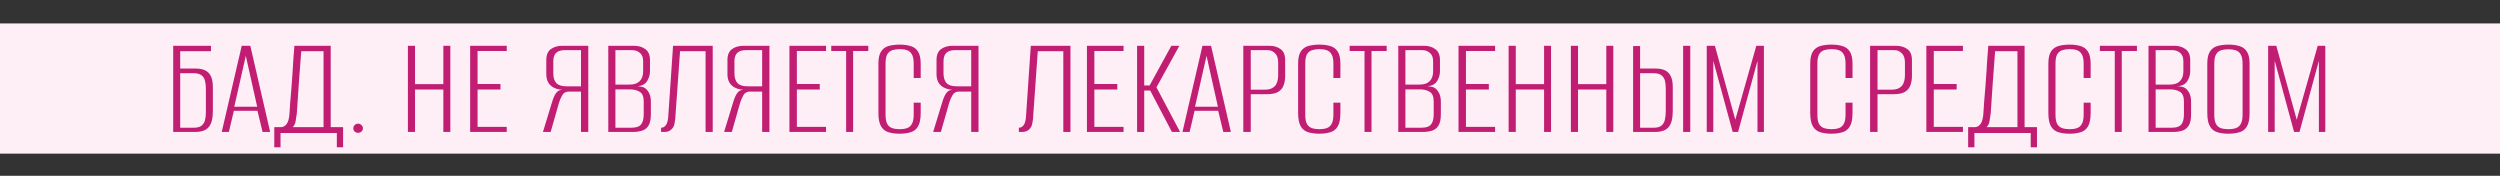 <svg width="1920" height="135" viewBox="0 0 1920 135" fill="none" xmlns="http://www.w3.org/2000/svg">
<rect x="0" y="0" width="1920" height="135" fill="#333333" stroke="none"/>
<rect y="18" width="1920" height="100" fill="#FEEFF7"/>
<path d="M133.022 101.35V35.158H162.03V39.302H138.398V52.63H149.934C153.294 52.63 155.945 53.152 157.886 54.198C159.828 55.243 161.246 56.811 162.142 58.902C163.038 60.992 163.486 63.643 163.486 66.854V85.11C163.486 88.022 163.225 90.523 162.702 92.614C162.18 94.704 161.358 96.384 160.238 97.654C159.193 98.923 157.774 99.856 155.982 100.454C154.265 101.051 152.137 101.35 149.598 101.35H133.022ZM148.702 98.102C151.39 98.102 153.406 97.579 154.75 96.534C156.094 95.488 156.99 94.07 157.438 92.278C157.886 90.411 158.11 88.395 158.11 86.23V67.75C158.11 65.808 157.886 63.942 157.438 62.15C157.065 60.358 156.206 58.939 154.862 57.894C153.518 56.774 151.39 56.214 148.478 56.214H138.398V98.102H148.702ZM170.295 101.35L185.639 35.158H192.247L207.479 101.35H201.655L197.735 85.11H179.591L175.783 101.35H170.295ZM179.927 81.974H197.511L188.775 42.886L179.927 81.974ZM210.638 113.11V97.654H216.014C217.732 97.504 219.113 96.683 220.158 95.19C221.278 93.696 221.988 91.195 222.286 87.686C222.51 84.55 222.734 81.227 222.958 77.718C223.257 74.208 223.556 70.662 223.854 67.078C224.153 63.419 224.414 59.798 224.638 56.214C224.862 52.555 225.086 48.934 225.31 45.35C225.609 41.766 225.87 38.368 226.094 35.158H253.982V97.654H263.502V113.11H258.686V102.134H215.454V113.11H210.638ZM224.75 97.654H248.494V39.302H231.358C230.761 47.291 230.164 55.243 229.566 63.158C229.044 70.998 228.521 78.875 227.998 86.79C227.774 88.582 227.476 90.56 227.102 92.726C226.804 94.891 226.02 96.534 224.75 97.654ZM275.03 102.022C273.985 102.022 273.089 101.686 272.342 101.014C271.67 100.342 271.334 99.52 271.334 98.55C271.334 97.579 271.67 96.758 272.342 96.086C273.089 95.339 273.985 94.966 275.03 94.966C276.001 94.966 276.86 95.339 277.606 96.086C278.353 96.758 278.726 97.579 278.726 98.55C278.726 99.52 278.353 100.342 277.606 101.014C276.86 101.686 276.001 102.022 275.03 102.022ZM313.272 101.35V35.158H318.76V64.614H340.488V35.158H345.864V101.35H340.488V68.758H318.76V101.35H313.272ZM361.069 101.35V35.158H389.181V39.19H366.781V64.502H384.365V68.758H366.781V97.43H389.181V101.35H361.069ZM451.809 101.35H446.209V70.326H436.913C434.599 70.326 432.919 71.222 431.873 73.014C430.828 74.806 429.969 76.784 429.297 78.95L422.913 101.35H416.977L423.921 78.614C424.892 75.328 425.975 72.902 427.169 71.334C428.364 69.691 430.156 68.87 432.545 68.87V68.982C428.663 68.907 425.527 67.862 423.137 65.846C420.748 63.83 419.553 60.843 419.553 56.886V46.134C419.553 42.251 420.711 39.451 423.025 37.734C425.415 36.016 428.364 35.158 431.873 35.158H451.809V101.35ZM446.209 66.294V38.518H433.665C430.753 38.518 428.551 39.227 427.057 40.646C425.639 42.064 424.929 44.192 424.929 47.03V56.214C424.929 59.499 425.676 62 427.169 63.718C428.737 65.435 431.388 66.294 435.121 66.294H446.209ZM467.163 101.35V35.158H486.875C490.384 35.158 493.296 36.016 495.611 37.734C498 39.451 499.195 42.251 499.195 46.134V54.31C499.195 56.4 498.859 58.267 498.187 59.91C497.59 61.478 496.806 62.747 495.835 63.718C494.715 64.763 493.408 65.472 491.915 65.846C490.422 66.144 489.19 66.331 488.219 66.406V66.182C489.862 66.182 491.392 66.331 492.811 66.63C494.23 66.928 495.424 67.563 496.395 68.534C497.515 69.654 498.374 70.998 498.971 72.566C499.568 74.134 499.867 75.963 499.867 78.054V87.798C499.867 91.606 499.27 94.48 498.075 96.422C496.88 98.363 495.238 99.67 493.147 100.342C491.056 101.014 488.592 101.35 485.755 101.35H467.163ZM472.651 98.102H484.859C486.8 98.102 488.48 97.84 489.899 97.318C491.318 96.795 492.4 95.787 493.147 94.294C493.968 92.726 494.379 90.411 494.379 87.35V78.054C494.379 74.246 493.371 71.744 491.355 70.55C489.339 69.28 486.8 68.646 483.739 68.646H472.651V98.102ZM472.651 64.95H483.627C486.987 64.95 489.526 64.091 491.243 62.374C493.035 60.582 493.931 58.08 493.931 54.87V47.03C493.931 44.118 493.11 41.99 491.467 40.646C489.824 39.227 487.883 38.518 485.643 38.518H472.651V64.95ZM507.717 101.35V98.102C509.21 98.102 510.442 97.43 511.413 96.086C512.383 94.742 512.981 92.614 513.204 89.702L516.901 35.158H547.365V101.35H541.877V39.302H522.276L518.581 91.382C518.431 92.278 518.282 93.286 518.133 94.406C517.983 95.526 517.647 96.571 517.125 97.542C516.602 98.512 515.818 99.371 514.773 100.118C513.802 100.79 512.458 101.2 510.741 101.35H507.717ZM590.934 101.35H585.334V70.326H576.038C573.724 70.326 572.044 71.222 570.998 73.014C569.953 74.806 569.094 76.784 568.422 78.95L562.038 101.35H556.102L563.046 78.614C564.017 75.328 565.1 72.902 566.294 71.334C567.489 69.691 569.281 68.87 571.67 68.87V68.982C567.788 68.907 564.652 67.862 562.262 65.846C559.873 63.83 558.678 60.843 558.678 56.886V46.134C558.678 42.251 559.836 39.451 562.15 37.734C564.54 36.016 567.489 35.158 570.998 35.158H590.934V101.35ZM585.334 66.294V38.518H572.79C569.878 38.518 567.676 39.227 566.182 40.646C564.764 42.064 564.054 44.192 564.054 47.03V56.214C564.054 59.499 564.801 62 566.294 63.718C567.862 65.435 570.513 66.294 574.246 66.294H585.334ZM606.288 101.35V35.158H634.4V39.19H612V64.502H629.584V68.758H612V97.43H634.4V101.35H606.288ZM649.828 101.35V39.19H638.404V35.158H666.852V39.19H655.204V101.35H649.828ZM690.861 102.694C687.725 102.694 684.925 102.32 682.461 101.574C680.072 100.902 678.168 99.446 676.749 97.206C675.33 94.891 674.621 91.419 674.621 86.79V48.934C674.621 44.678 675.33 41.504 676.749 39.414C678.168 37.323 680.109 35.942 682.573 35.27C685.112 34.598 687.912 34.262 690.973 34.262C694.184 34.262 696.984 34.635 699.373 35.382C701.762 36.054 703.629 37.435 704.973 39.526C706.392 41.616 707.101 44.752 707.101 48.934V59.91H701.725V48.934C701.725 45.648 701.24 43.222 700.269 41.654C699.373 40.086 698.104 39.04 696.461 38.518C694.893 37.995 693.064 37.734 690.973 37.734C688.882 37.734 687.016 37.995 685.373 38.518C683.73 39.04 682.424 40.086 681.453 41.654C680.557 43.222 680.109 45.648 680.109 48.934V88.022C680.109 91.307 680.557 93.734 681.453 95.302C682.424 96.87 683.73 97.915 685.373 98.438C687.016 98.96 688.882 99.222 690.973 99.222C693.064 99.222 694.893 98.96 696.461 98.438C698.104 97.915 699.373 96.87 700.269 95.302C701.24 93.734 701.725 91.307 701.725 88.022V78.838H707.101V86.79C707.101 91.494 706.392 94.966 704.973 97.206C703.629 99.446 701.725 100.902 699.261 101.574C696.872 102.32 694.072 102.694 690.861 102.694ZM751.497 101.35H745.897V70.326H736.601C734.286 70.326 732.606 71.222 731.561 73.014C730.515 74.806 729.657 76.784 728.985 78.95L722.601 101.35H716.665L723.609 78.614C724.579 75.328 725.662 72.902 726.857 71.334C728.051 69.691 729.843 68.87 732.233 68.87V68.982C728.35 68.907 725.214 67.862 722.825 65.846C720.435 63.83 719.241 60.843 719.241 56.886V46.134C719.241 42.251 720.398 39.451 722.713 37.734C725.102 36.016 728.051 35.158 731.561 35.158H751.497V101.35ZM745.897 66.294V38.518H733.353C730.441 38.518 728.238 39.227 726.745 40.646C725.326 42.064 724.617 44.192 724.617 47.03V56.214C724.617 59.499 725.363 62 726.857 63.718C728.425 65.435 731.075 66.294 734.809 66.294H745.897ZM782.467 101.35V98.102C783.96 98.102 785.192 97.43 786.163 96.086C787.133 94.742 787.731 92.614 787.954 89.702L791.651 35.158H822.115V101.35H816.627V39.302H797.026L793.331 91.382C793.181 92.278 793.032 93.286 792.883 94.406C792.733 95.526 792.397 96.571 791.875 97.542C791.352 98.512 790.568 99.371 789.523 100.118C788.552 100.79 787.208 101.2 785.491 101.35H782.467ZM834.772 101.35V35.158H862.884V39.19H840.484V64.502H858.068V68.758H840.484V97.43H862.884V101.35H834.772ZM873.272 101.35V35.158H878.76V65.622H882.904L899.592 35.158H905.752L888.168 67.078L906.312 101.35H900.04L883.352 69.542H878.76V101.35H873.272ZM908.138 101.35L923.482 35.158H930.09L945.322 101.35H939.498L935.578 85.11H917.434L913.626 101.35H908.138ZM917.77 81.974H935.354L926.618 42.886L917.77 81.974ZM954.866 101.35V35.158H974.69C978.274 35.158 981.223 36.016 983.538 37.734C985.853 39.451 987.01 42.251 987.01 46.134V58.454C987.01 60.918 986.637 63.195 985.89 65.286C985.218 67.376 983.874 69.094 981.858 70.438C979.842 71.707 976.855 72.342 972.898 72.342H960.578V101.35H954.866ZM960.578 68.87H971.554C974.839 68.87 977.341 67.974 979.058 66.182C980.775 64.315 981.634 61.478 981.634 57.67V48.038C981.634 44.752 980.813 42.363 979.17 40.87C977.602 39.302 975.735 38.518 973.57 38.518H960.578V68.87ZM1013.19 102.694C1010.05 102.694 1007.25 102.32 1004.79 101.574C1002.4 100.902 1000.5 99.446 999.077 97.206C997.658 94.891 996.949 91.419 996.949 86.79V48.934C996.949 44.678 997.658 41.504 999.077 39.414C1000.5 37.323 1002.44 35.942 1004.9 35.27C1007.44 34.598 1010.24 34.262 1013.3 34.262C1016.51 34.262 1019.31 34.635 1021.7 35.382C1024.09 36.054 1025.96 37.435 1027.3 39.526C1028.72 41.616 1029.43 44.752 1029.43 48.934V59.91H1024.05V48.934C1024.05 45.648 1023.57 43.222 1022.6 41.654C1021.7 40.086 1020.43 39.04 1018.79 38.518C1017.22 37.995 1015.39 37.734 1013.3 37.734C1011.21 37.734 1009.34 37.995 1007.7 38.518C1006.06 39.04 1004.75 40.086 1003.78 41.654C1002.89 43.222 1002.44 45.648 1002.44 48.934V88.022C1002.44 91.307 1002.89 93.734 1003.78 95.302C1004.75 96.87 1006.06 97.915 1007.7 98.438C1009.34 98.96 1011.21 99.222 1013.3 99.222C1015.39 99.222 1017.22 98.96 1018.79 98.438C1020.43 97.915 1021.7 96.87 1022.6 95.302C1023.57 93.734 1024.05 91.307 1024.05 88.022V78.838H1029.43V86.79C1029.43 91.494 1028.72 94.966 1027.3 97.206C1025.96 99.446 1024.05 100.902 1021.59 101.574C1019.2 102.32 1016.4 102.694 1013.19 102.694ZM1047.95 101.35V39.19H1036.53V35.158H1064.98V39.19H1053.33V101.35H1047.95ZM1073.87 101.35V35.158H1093.58C1097.09 35.158 1100 36.016 1102.31 37.734C1104.7 39.451 1105.9 42.251 1105.9 46.134V54.31C1105.9 56.4 1105.56 58.267 1104.89 59.91C1104.29 61.478 1103.51 62.747 1102.54 63.718C1101.42 64.763 1100.11 65.472 1098.62 65.846C1097.12 66.144 1095.89 66.331 1094.92 66.406V66.182C1096.56 66.182 1098.1 66.331 1099.51 66.63C1100.93 66.928 1102.13 67.563 1103.1 68.534C1104.22 69.654 1105.08 70.998 1105.67 72.566C1106.27 74.134 1106.57 75.963 1106.57 78.054V87.798C1106.57 91.606 1105.97 94.48 1104.78 96.422C1103.58 98.363 1101.94 99.67 1099.85 100.342C1097.76 101.014 1095.3 101.35 1092.46 101.35H1073.87ZM1079.35 98.102H1091.56C1093.5 98.102 1095.18 97.84 1096.6 97.318C1098.02 96.795 1099.1 95.787 1099.85 94.294C1100.67 92.726 1101.08 90.411 1101.08 87.35V78.054C1101.08 74.246 1100.07 71.744 1098.06 70.55C1096.04 69.28 1093.5 68.646 1090.44 68.646H1079.35V98.102ZM1079.35 64.95H1090.33C1093.69 64.95 1096.23 64.091 1097.95 62.374C1099.74 60.582 1100.63 58.08 1100.63 54.87V47.03C1100.63 44.118 1099.81 41.99 1098.17 40.646C1096.53 39.227 1094.59 38.518 1092.35 38.518H1079.35V64.95ZM1120.13 101.35V35.158H1148.24V39.19H1125.84V64.502H1143.43V68.758H1125.84V97.43H1148.24V101.35H1120.13ZM1158.63 101.35V35.158H1164.12V64.614H1185.85V35.158H1191.22V101.35H1185.85V68.758H1164.12V101.35H1158.63ZM1206.43 101.35V35.158H1211.92V64.614H1233.64V35.158H1239.02V101.35H1233.64V68.758H1211.92V101.35H1206.43ZM1254.23 101.35V35.382H1259.6V52.63H1271.03C1274.46 52.63 1277.15 53.152 1279.09 54.198C1281.03 55.243 1282.45 56.811 1283.35 58.902C1284.24 60.992 1284.69 63.643 1284.69 66.854V85.11C1284.69 88.022 1284.43 90.523 1283.91 92.614C1283.38 94.704 1282.56 96.384 1281.44 97.654C1280.4 98.923 1278.98 99.856 1277.19 100.454C1275.47 101.051 1273.34 101.35 1270.8 101.35H1254.23ZM1259.6 98.102H1269.91C1272.59 98.102 1274.61 97.579 1275.95 96.534C1277.3 95.414 1278.19 93.883 1278.64 91.942C1279.09 89.926 1279.31 87.574 1279.31 84.886V68.198C1279.31 66.107 1279.13 64.166 1278.75 62.374C1278.38 60.507 1277.48 59.014 1276.07 57.894C1274.72 56.774 1272.59 56.214 1269.68 56.214H1259.6V98.102ZM1292.64 101.35V35.158H1298.13V101.35H1292.64ZM1310.77 101.35V35.158H1317.04L1332.72 91.942L1348.85 35.158H1354.68V101.35H1349.75V46.694L1334.85 101.35H1330.71L1315.81 46.694V101.35H1310.77ZM1406.5 102.694C1403.37 102.694 1400.57 102.32 1398.1 101.574C1395.71 100.902 1393.81 99.446 1392.39 97.206C1390.97 94.891 1390.26 91.419 1390.26 86.79V48.934C1390.26 44.678 1390.97 41.504 1392.39 39.414C1393.81 37.323 1395.75 35.942 1398.21 35.27C1400.75 34.598 1403.55 34.262 1406.61 34.262C1409.82 34.262 1412.62 34.635 1415.01 35.382C1417.4 36.054 1419.27 37.435 1420.61 39.526C1422.03 41.616 1422.74 44.752 1422.74 48.934V59.91H1417.37V48.934C1417.37 45.648 1416.88 43.222 1415.91 41.654C1415.01 40.086 1413.74 39.04 1412.1 38.518C1410.53 37.995 1408.7 37.734 1406.61 37.734C1404.52 37.734 1402.66 37.995 1401.01 38.518C1399.37 39.04 1398.06 40.086 1397.09 41.654C1396.2 43.222 1395.75 45.648 1395.75 48.934V88.022C1395.75 91.307 1396.2 93.734 1397.09 95.302C1398.06 96.87 1399.37 97.915 1401.01 98.438C1402.66 98.96 1404.52 99.222 1406.61 99.222C1408.7 99.222 1410.53 98.96 1412.1 98.438C1413.74 97.915 1415.01 96.87 1415.91 95.302C1416.88 93.734 1417.37 91.307 1417.37 88.022V78.838H1422.74V86.79C1422.74 91.494 1422.03 94.966 1420.61 97.206C1419.27 99.446 1417.37 100.902 1414.9 101.574C1412.51 102.32 1409.71 102.694 1406.5 102.694ZM1436.23 101.35V35.158H1456.05C1459.63 35.158 1462.58 36.016 1464.9 37.734C1467.21 39.451 1468.37 42.251 1468.37 46.134V58.454C1468.37 60.918 1468 63.195 1467.25 65.286C1466.58 67.376 1465.23 69.094 1463.22 70.438C1461.2 71.707 1458.21 72.342 1454.26 72.342H1441.94V101.35H1436.23ZM1441.94 68.87H1452.91C1456.2 68.87 1458.7 67.974 1460.42 66.182C1462.13 64.315 1462.99 61.478 1462.99 57.67V48.038C1462.99 44.752 1462.17 42.363 1460.53 40.87C1458.96 39.302 1457.09 38.518 1454.93 38.518H1441.94V68.87ZM1479.43 101.35V35.158H1507.54V39.19H1485.14V64.502H1502.72V68.758H1485.14V97.43H1507.54V101.35H1479.43ZM1511.54 113.11V97.654H1516.92C1518.64 97.504 1520.02 96.683 1521.06 95.19C1522.18 93.696 1522.89 91.195 1523.19 87.686C1523.42 84.55 1523.64 81.227 1523.86 77.718C1524.16 74.208 1524.46 70.662 1524.76 67.078C1525.06 63.419 1525.32 59.798 1525.54 56.214C1525.77 52.555 1525.99 48.934 1526.22 45.35C1526.52 41.766 1526.78 38.368 1527 35.158H1554.89V97.654H1564.41V113.11H1559.59V102.134H1516.36V113.11H1511.54ZM1525.66 97.654H1549.4V39.302H1532.26C1531.67 47.291 1531.07 55.243 1530.47 63.158C1529.95 70.998 1529.43 78.875 1528.9 86.79C1528.68 88.582 1528.38 90.56 1528.01 92.726C1527.71 94.891 1526.93 96.534 1525.66 97.654ZM1589.38 102.694C1586.24 102.694 1583.44 102.32 1580.98 101.574C1578.59 100.902 1576.68 99.446 1575.26 97.206C1573.85 94.891 1573.14 91.419 1573.14 86.79V48.934C1573.14 44.678 1573.85 41.504 1575.26 39.414C1576.68 37.323 1578.62 35.942 1581.09 35.27C1583.63 34.598 1586.43 34.262 1589.49 34.262C1592.7 34.262 1595.5 34.635 1597.89 35.382C1600.28 36.054 1602.14 37.435 1603.49 39.526C1604.91 41.616 1605.62 44.752 1605.62 48.934V59.91H1600.24V48.934C1600.24 45.648 1599.76 43.222 1598.78 41.654C1597.89 40.086 1596.62 39.04 1594.98 38.518C1593.41 37.995 1591.58 37.734 1589.49 37.734C1587.4 37.734 1585.53 37.995 1583.89 38.518C1582.25 39.04 1580.94 40.086 1579.97 41.654C1579.07 43.222 1578.62 45.648 1578.62 48.934V88.022C1578.62 91.307 1579.07 93.734 1579.97 95.302C1580.94 96.87 1582.25 97.915 1583.89 98.438C1585.53 98.96 1587.4 99.222 1589.49 99.222C1591.58 99.222 1593.41 98.96 1594.98 98.438C1596.62 97.915 1597.89 96.87 1598.78 95.302C1599.76 93.734 1600.24 91.307 1600.24 88.022V78.838H1605.62V86.79C1605.62 91.494 1604.91 94.966 1603.49 97.206C1602.14 99.446 1600.24 100.902 1597.78 101.574C1595.39 102.32 1592.59 102.694 1589.38 102.694ZM1624.14 101.35V39.19H1612.72V35.158H1641.16V39.19H1629.52V101.35H1624.14ZM1650.05 101.35V35.158H1669.77C1673.27 35.158 1676.19 36.016 1678.5 37.734C1680.89 39.451 1682.09 42.251 1682.09 46.134V54.31C1682.09 56.4 1681.75 58.267 1681.08 59.91C1680.48 61.478 1679.7 62.747 1678.73 63.718C1677.61 64.763 1676.3 65.472 1674.81 65.846C1673.31 66.144 1672.08 66.331 1671.11 66.406V66.182C1672.75 66.182 1674.28 66.331 1675.7 66.63C1677.12 66.928 1678.31 67.563 1679.29 68.534C1680.41 69.654 1681.26 70.998 1681.86 72.566C1682.46 74.134 1682.76 75.963 1682.76 78.054V87.798C1682.76 91.606 1682.16 94.48 1680.97 96.422C1679.77 98.363 1678.13 99.67 1676.04 100.342C1673.95 101.014 1671.48 101.35 1668.65 101.35H1650.05ZM1655.54 98.102H1667.75C1669.69 98.102 1671.37 97.84 1672.79 97.318C1674.21 96.795 1675.29 95.787 1676.04 94.294C1676.86 92.726 1677.27 90.411 1677.27 87.35V78.054C1677.27 74.246 1676.26 71.744 1674.25 70.55C1672.23 69.28 1669.69 68.646 1666.63 68.646H1655.54V98.102ZM1655.54 64.95H1666.52C1669.88 64.95 1672.42 64.091 1674.13 62.374C1675.93 60.582 1676.82 58.08 1676.82 54.87V47.03C1676.82 44.118 1676 41.99 1674.36 40.646C1672.71 39.227 1670.77 38.518 1668.53 38.518H1655.54V64.95ZM1711.33 102.694C1708.19 102.694 1705.43 102.32 1703.04 101.574C1700.65 100.902 1698.75 99.446 1697.33 97.206C1695.91 94.891 1695.2 91.419 1695.2 86.79V48.934C1695.2 44.678 1695.91 41.504 1697.33 39.414C1698.75 37.323 1700.69 35.942 1703.15 35.27C1705.62 34.598 1708.42 34.262 1711.55 34.262C1714.69 34.262 1717.45 34.635 1719.84 35.382C1722.3 36.054 1724.21 37.435 1725.55 39.526C1726.97 41.616 1727.68 44.752 1727.68 48.934V86.79C1727.68 91.494 1726.97 94.966 1725.55 97.206C1724.21 99.446 1722.3 100.902 1719.84 101.574C1717.38 102.32 1714.54 102.694 1711.33 102.694ZM1711.44 99.222C1713.6 99.222 1715.47 98.96 1717.04 98.438C1718.68 97.915 1719.95 96.87 1720.85 95.302C1721.82 93.659 1722.3 91.232 1722.3 88.022V49.046C1722.3 45.76 1721.82 43.334 1720.85 41.766C1719.95 40.198 1718.68 39.152 1717.04 38.63C1715.4 38.107 1713.53 37.846 1711.44 37.846C1709.27 37.846 1707.37 38.107 1705.73 38.63C1704.08 39.152 1702.82 40.198 1701.92 41.766C1701.02 43.334 1700.58 45.76 1700.58 49.046V88.022C1700.58 91.232 1701.02 93.659 1701.92 95.302C1702.82 96.87 1704.08 97.915 1705.73 98.438C1707.37 98.96 1709.27 99.222 1711.44 99.222ZM1741.93 101.35V35.158H1748.2L1763.88 91.942L1780.01 35.158H1785.83V101.35H1780.9V46.694L1766.01 101.35H1761.86L1746.97 46.694V101.35H1741.93Z" fill="#C11E73"/>
</svg>
